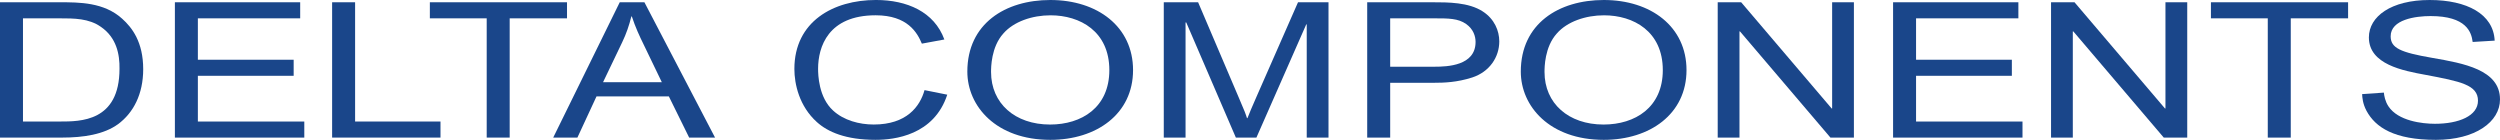 <?xml version="1.0" encoding="utf-8"?>
<!-- Generator: Adobe Illustrator 12.0.0, SVG Export Plug-In . SVG Version: 6.00 Build 51448)  -->
<!DOCTYPE svg PUBLIC "-//W3C//DTD SVG 1.1//EN" "http://www.w3.org/Graphics/SVG/1.1/DTD/svg11.dtd">
<svg  version="1.1" id="Ebene_1" xmlns="http://www.w3.org/2000/svg" xmlns:xlink="http://www.w3.org/1999/xlink" width="423.317" height="23.68"
	 viewBox="0 0 423.317 23.68" overflow="visible" enable-background="new 0 0 423.317 23.68" xml:space="preserve">
<g>
	<path fill="#1A468A" d="M0,0.384h10.117c3.318,0,7.496,0,10.568,2.784c1.679,1.504,3.563,3.937,3.563,8.544
		c0,4.256-1.679,7.392-4.219,9.28c-2.417,1.792-5.98,2.304-9.462,2.304H0V0.384z M3.891,20.576h6.267
		c3.44,0,10.076,0.032,10.076-8.928c0.041-2.433-0.492-5.28-3.154-7.104c-2.048-1.439-4.506-1.439-7.045-1.439H3.891V20.576z"/>
	<path fill="#1A468A" d="M29.613,0.384h21.217v2.721H33.504v7.008h16.22v2.72h-16.22v7.744h18.022v2.72H29.613V0.384z"/>
	<path fill="#1A468A" d="M56.237,0.384h3.891v20.192h14.459v2.72h-18.35V0.384z"/>
	<path fill="#1A468A" d="M82.411,3.104h-9.625V0.384h23.224v2.721h-9.708v20.191h-3.891V3.104z"/>
	<path fill="#1A468A" d="M104.938,0.384h4.178l11.96,22.912h-4.383l-3.44-6.976h-12.247l-3.236,6.976h-4.096L104.938,0.384z
		 M102.112,13.92h9.953l-3.072-6.368c-0.737-1.504-1.393-2.911-2.007-4.768h-0.082c-0.368,1.504-0.86,2.944-1.556,4.384
		L102.112,13.92z"/>
	<path fill="#1A468A" d="M160.397,16.032c-2.253,6.88-8.97,7.647-12.124,7.647c-5.079,0-8.11-1.344-9.953-3.008
		c-2.99-2.688-3.81-6.432-3.81-8.992c0-8.063,6.636-11.68,13.804-11.68c5.243,0,9.871,1.984,11.592,6.688l-3.81,0.704
		c-0.778-1.856-2.416-4.801-7.823-4.801c-8.069,0-9.748,5.376-9.748,9.057c0,0.991,0.081,4.832,2.539,7.071
		c1.803,1.664,4.424,2.368,6.882,2.368c5.57,0,7.823-3.04,8.602-5.824L160.397,16.032z"/>
	<path fill="#1A468A" d="M177.847,0c7.987,0,14.009,4.512,14.009,11.872c0,7.424-6.186,11.808-14.009,11.808
		c-9.175,0-14.05-5.695-14.05-11.552C163.797,4,170.228,0,177.847,0z M177.806,21.088c5.366,0,10.035-2.912,10.035-9.216
		c0-6.56-4.956-9.28-9.953-9.28c-3.113,0-6.227,1.057-7.987,3.072c-2.089,2.304-2.089,5.792-2.089,6.528
		C167.812,17.504,171.866,21.088,177.806,21.088z"/>
	<path fill="#1A468A" d="M197.057,0.384h5.816l6.922,16.225c0.983,2.271,1.146,2.72,1.352,3.392h0.082
		c0.491-1.248,0.614-1.504,1.557-3.68l7.004-15.937h5.161v22.912h-3.686V4.128h-0.082l-8.438,19.168h-3.481l-8.397-19.487h-0.122
		v19.487h-3.687V0.384z"/>
	<path fill="#1A468A" d="M231.504,0.384h11.059c2.621,0,6.104,0,8.479,1.536c2.008,1.28,2.826,3.296,2.826,5.088
		c0,2.656-1.639,5.152-4.588,6.112c-2.58,0.832-4.791,0.896-6.389,0.896h-7.496v9.28h-3.891V0.384z M235.395,11.296h7.537
		c2.129,0,6.922-0.16,6.922-4.191c0-0.96-0.369-2.177-1.598-3.04c-1.352-0.96-2.99-0.96-5.406-0.96h-7.455V11.296z"/>
	<path fill="#1A468A" d="M271.563,0c7.986,0,14.008,4.512,14.008,11.872c0,7.424-6.186,11.808-14.008,11.808
		c-9.176,0-14.051-5.695-14.051-11.552C257.512,4,263.944,0,271.563,0z M271.522,21.088c5.365,0,10.035-2.912,10.035-9.216
		c0-6.56-4.957-9.28-9.953-9.28c-3.113,0-6.227,1.057-7.988,3.072c-2.088,2.304-2.088,5.792-2.088,6.528
		C261.528,17.504,265.583,21.088,271.522,21.088z"/>
	<path fill="#1A468A" d="M290.854,0.384h3.973l15.32,17.984h0.082V0.384h3.686v22.912h-3.973l-15.32-17.983h-0.082v17.983h-3.686
		V0.384z"/>
	<path fill="#1A468A" d="M320.549,0.384h21.217v2.721H324.44v7.008h16.221v2.72H324.44v7.744h18.023v2.72h-21.914V0.384z"/>
	<path fill="#1A468A" d="M347.297,0.384h3.973l15.318,17.984h0.082V0.384h3.688v22.912h-3.975L351.065,5.313h-0.082v17.983h-3.686
		V0.384z"/>
	<path fill="#1A468A" d="M383.995,3.104h-9.625V0.384h23.225v2.721h-9.707v20.191h-3.893V3.104z"/>
	<path fill="#1A468A" d="M403.655,15.68c0.041,0.513,0.205,1.473,0.779,2.336c1.639,2.464,5.693,2.944,7.863,2.944
		c4.057,0,7.291-1.344,7.291-3.904c0-2.688-2.949-3.264-8.887-4.384c-3.811-0.704-9.586-1.76-9.586-6.336
		c0-3.552,3.77-6.336,10.281-6.336c6.309,0,10.814,2.368,11.018,6.88l-3.727,0.225c-0.205-1.664-1.064-4.385-7.127-4.385
		c-2.539,0-6.758,0.576-6.758,3.425c0,1.983,1.637,2.72,7.004,3.647c5.365,0.928,11.51,2.016,11.51,7.04
		c0,3.808-4.178,6.848-10.855,6.848c-7.045,0-10.24-2.111-11.756-4.928c-0.654-1.248-0.695-2.208-0.736-2.816L403.655,15.68z"/>
</g>
</svg>
